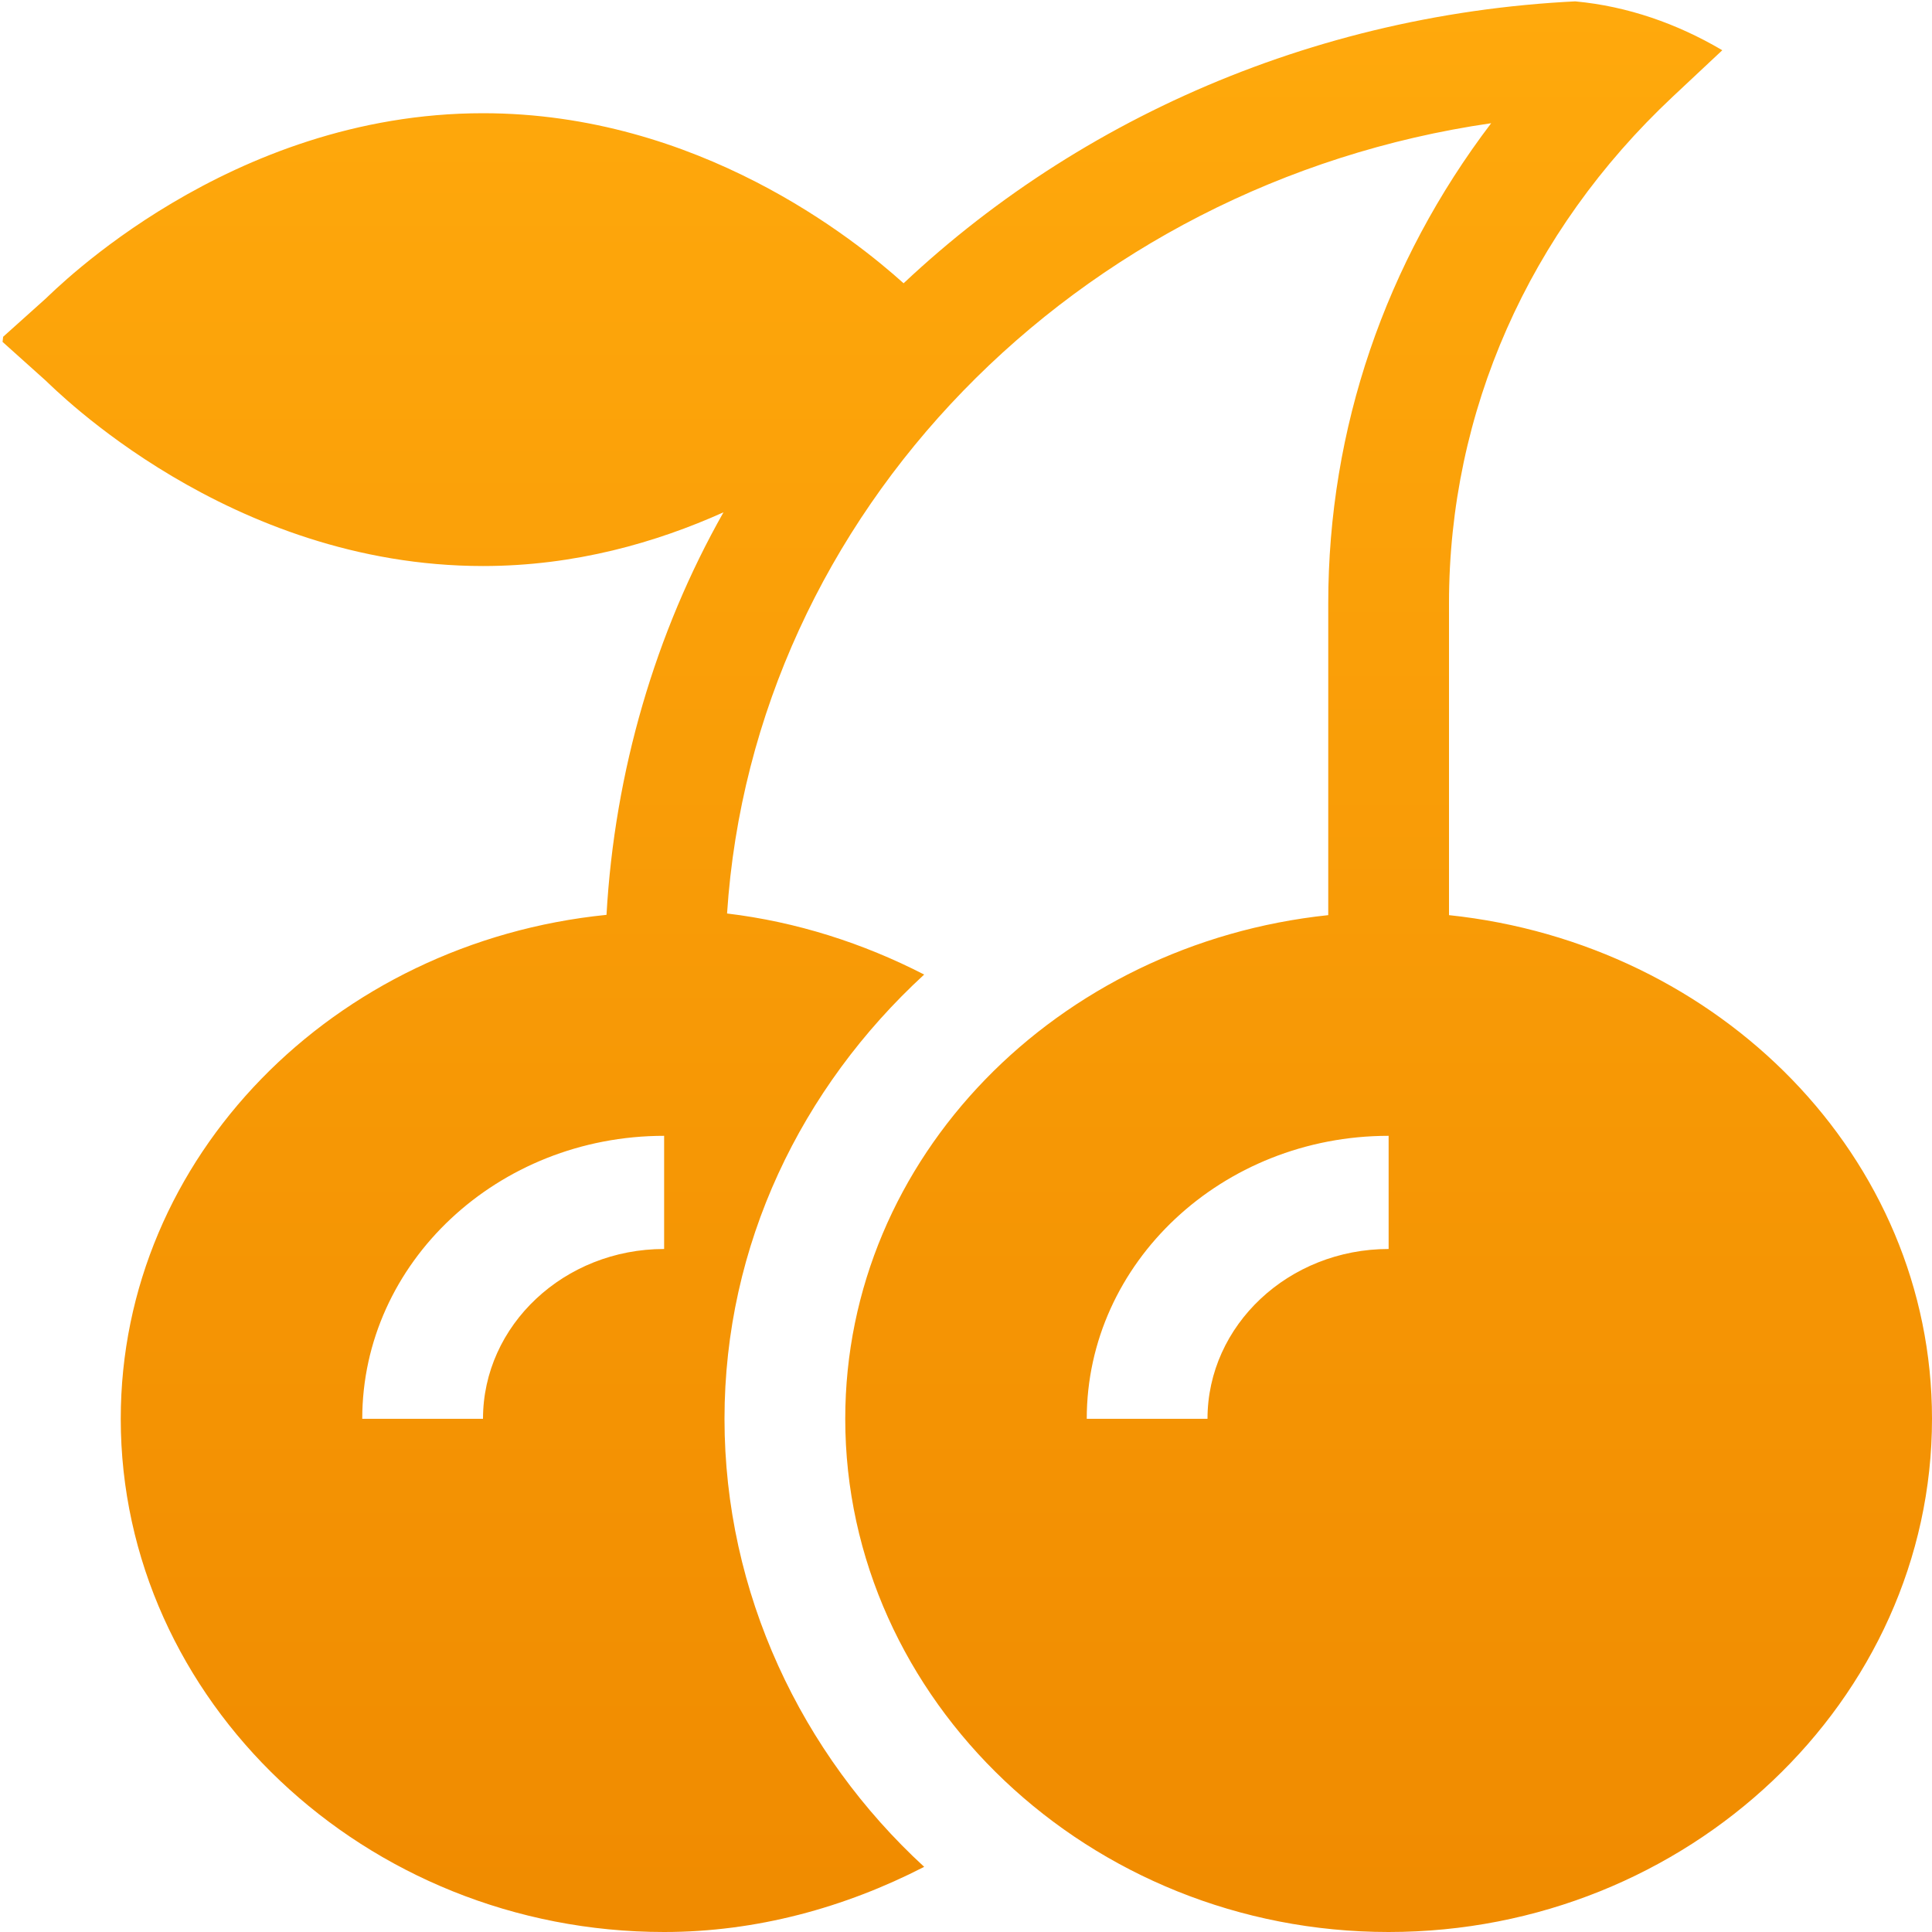 <svg xmlns="http://www.w3.org/2000/svg" width="40" height="40" viewBox="0 0 40 40" fill="none"><g clip-path="url(#clip0_3414_970)"><path d="M10 11.719C11.909 11.719 13.591 11.23 14.979 10.607C13.57 13.094 12.725 15.972 12.557 18.941C6.92 19.508 2.5 23.942 2.5 29.375C2.5 35.191 7.547 40 13.75 40C15.661 40 17.492 39.495 19.134 38.651C16.587 36.31 15 32.975 15 29.375C15 25.774 16.587 22.518 19.134 20.177C17.869 19.527 16.492 19.085 15.053 18.913C15.597 10.63 22.27 3.798 30.873 2.551C28.682 5.435 27.5 8.876 27.5 12.489V18.947C21.89 19.538 17.5 23.96 17.5 29.375C17.5 35.191 22.547 40 28.75 40C34.953 40 40 35.191 40 29.375C40 23.96 35.61 19.538 30 18.947V12.489C30 8.527 31.645 4.802 34.634 2L36.768 0H33.75C27.879 0 22.558 2.245 18.708 5.865C17.697 4.955 14.456 2.344 10 2.344C4.727 2.344 1.118 6.028 0.944 6.184L0 7.031L0.944 7.878C1.118 8.035 4.727 11.719 10 11.719ZM28.75 25.859C26.682 25.859 25 27.437 25 29.375H22.5C22.5 26.144 25.304 23.516 28.75 23.516V25.859ZM13.75 25.859C11.682 25.859 10 27.437 10 29.375H7.5C7.5 26.144 10.304 23.516 13.75 23.516V25.859Z" fill="url(#paint0_linear_3414_970)"></path></g><defs><linearGradient id="paint0_linear_3414_970" x1="20" y1="0" x2="20" y2="40" gradientUnits="userSpaceOnUse"><stop stop-color="#FFA90C"></stop><stop offset="1" stop-color="#F08B00"></stop></linearGradient><clipPath id="clip0_3414_970"><rect width="40" height="40" rx="8" fill="white"></rect></clipPath></defs></svg>